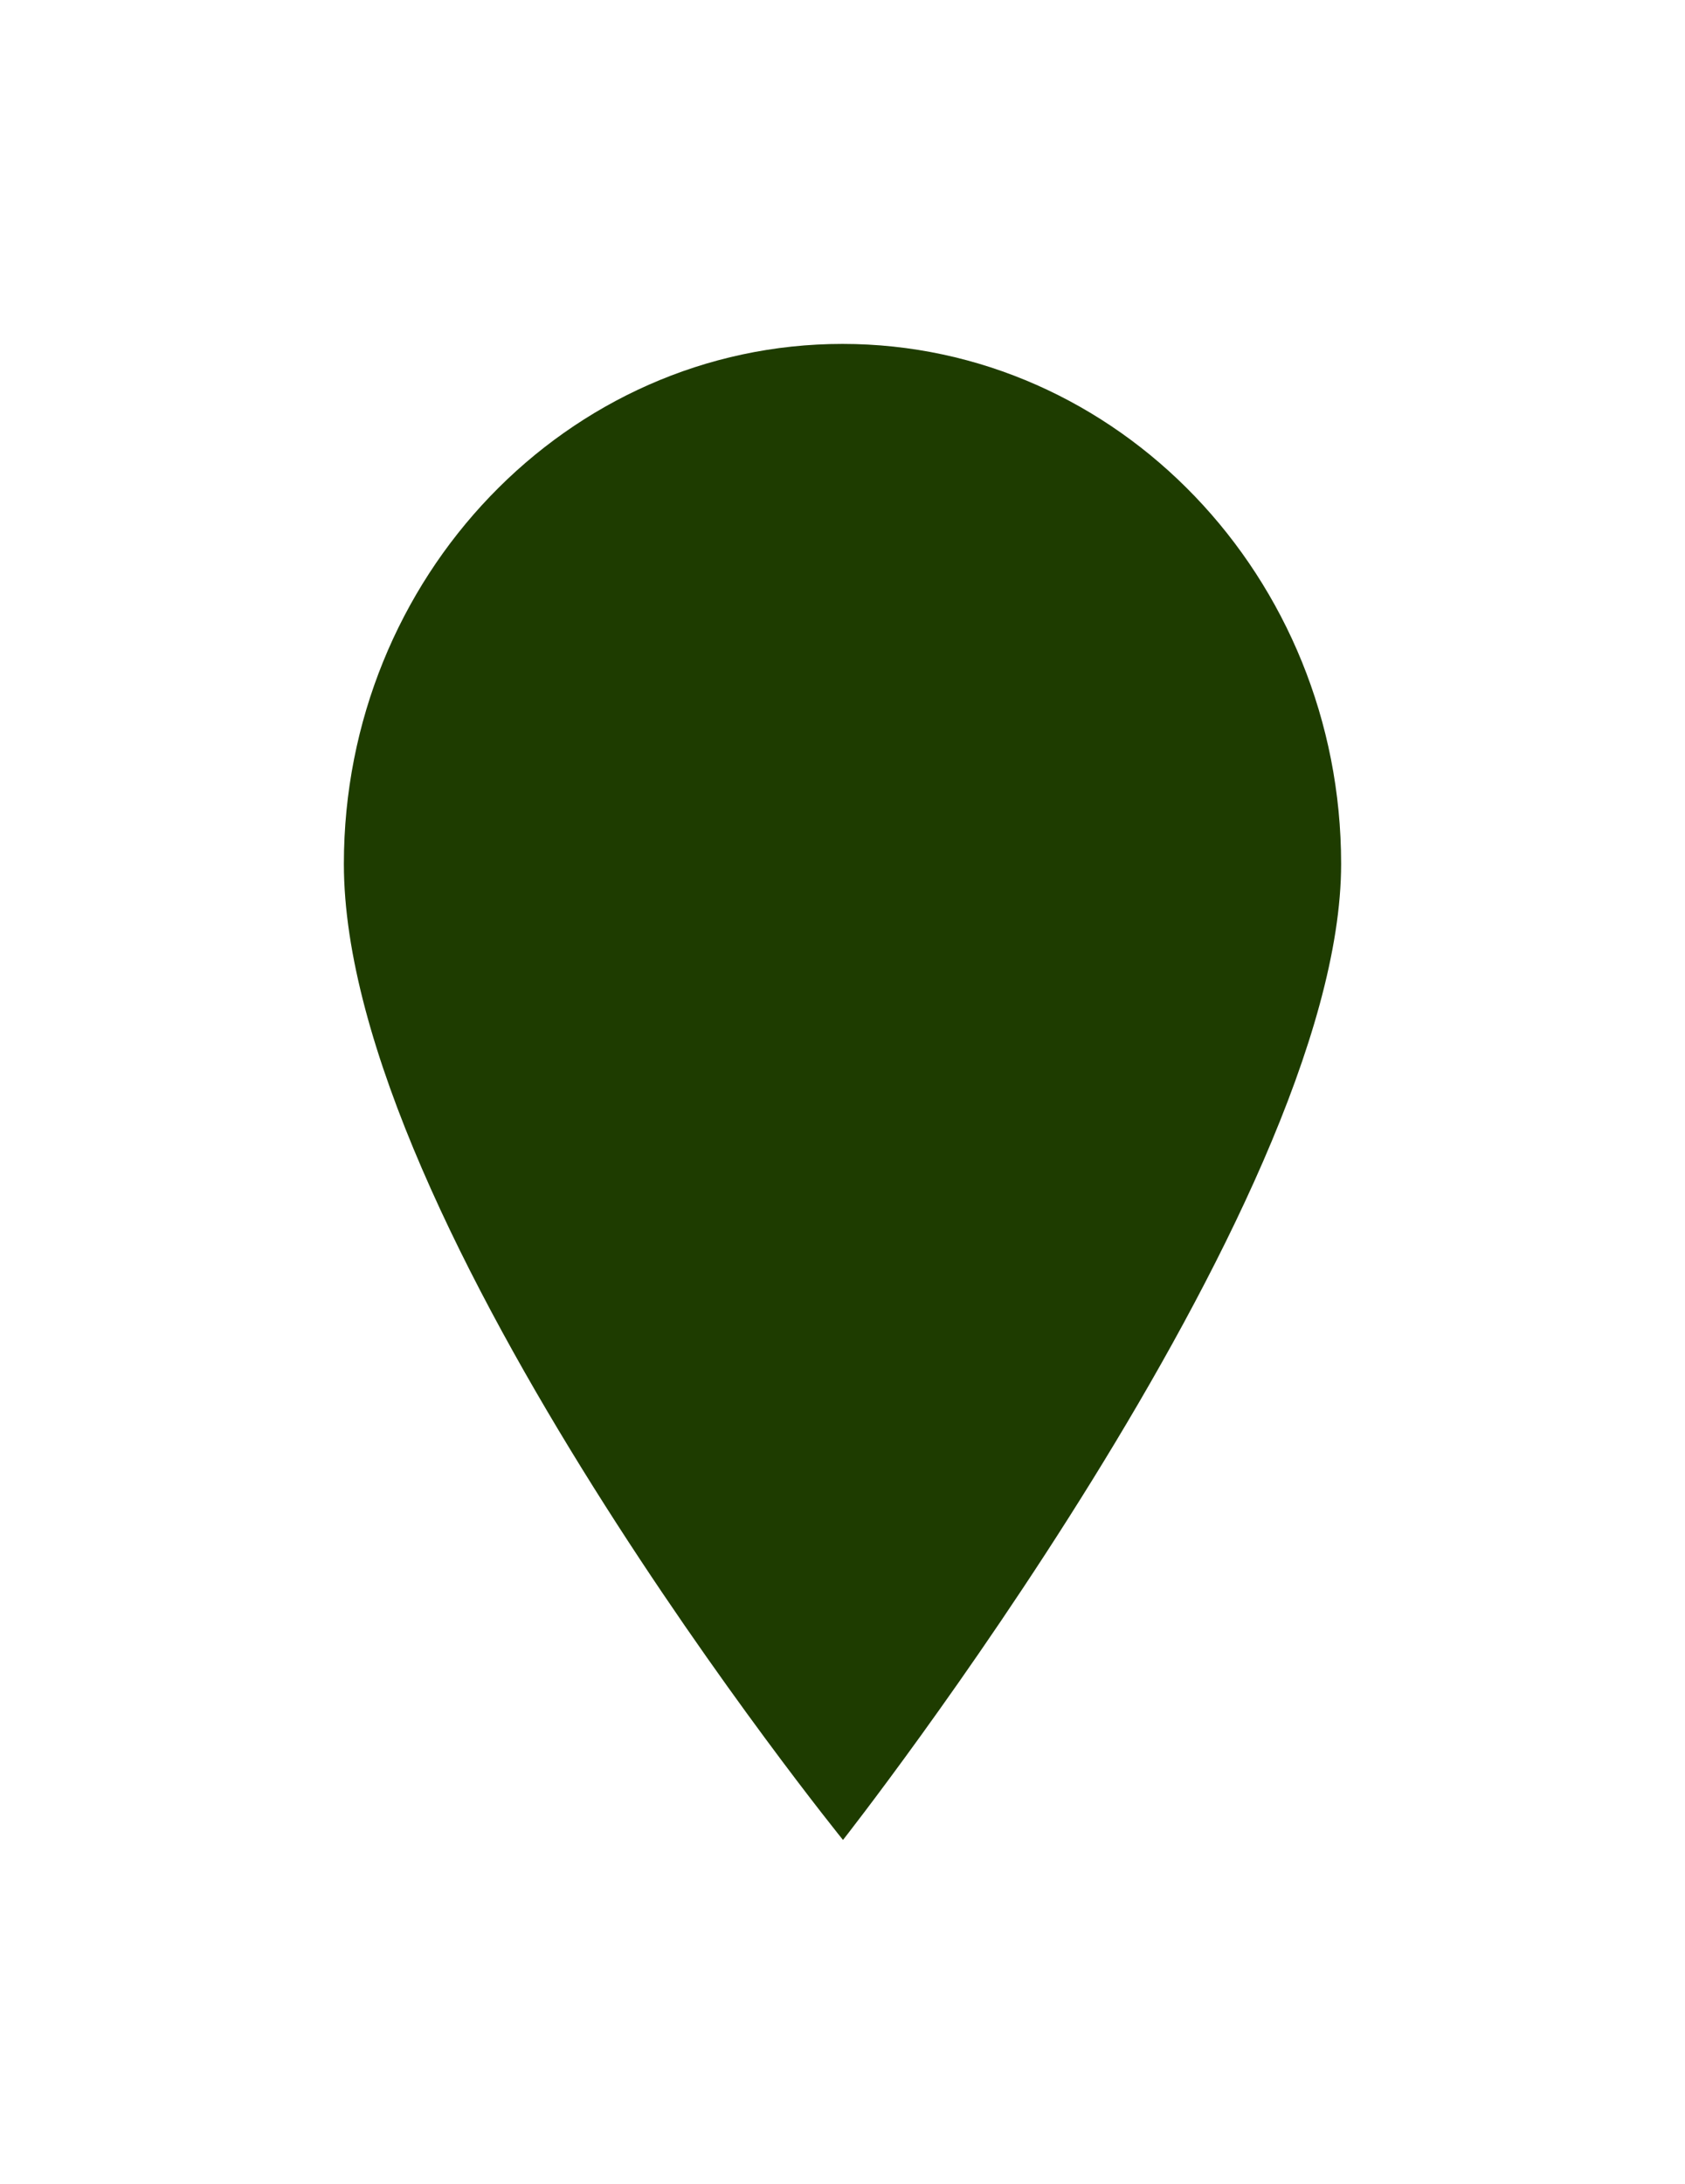 <?xml version="1.0" encoding="UTF-8"?> <svg xmlns="http://www.w3.org/2000/svg" width="98" height="127" viewBox="0 0 98 127" fill="none"> <g filter="url(#filter0_d_1_135)"> <path d="M49 18C33.01 18 20 31.566 20 48.241C20 69.199 49.029 105 49.029 105C49.029 105 78 68.168 78 48.241C78 31.566 64.991 18 49 18Z" fill="#1E3C00"></path> </g> <defs> <filter id="filter0_d_1_135" x="0" y="0" width="98" height="127" filterUnits="userSpaceOnUse" color-interpolation-filters="sRGB"> <feFlood flood-opacity="0" result="BackgroundImageFix"></feFlood> <feColorMatrix in="SourceAlpha" type="matrix" values="0 0 0 0 0 0 0 0 0 0 0 0 0 0 0 0 0 0 127 0" result="hardAlpha"></feColorMatrix> <feOffset dy="2"></feOffset> <feGaussianBlur stdDeviation="10"></feGaussianBlur> <feColorMatrix type="matrix" values="0 0 0 0 0 0 0 0 0 0 0 0 0 0 0 0 0 0 0.25 0"></feColorMatrix> <feBlend mode="normal" in2="BackgroundImageFix" result="effect1_dropShadow_1_135"></feBlend> <feBlend mode="normal" in="SourceGraphic" in2="effect1_dropShadow_1_135" result="shape"></feBlend> </filter> </defs> </svg> 